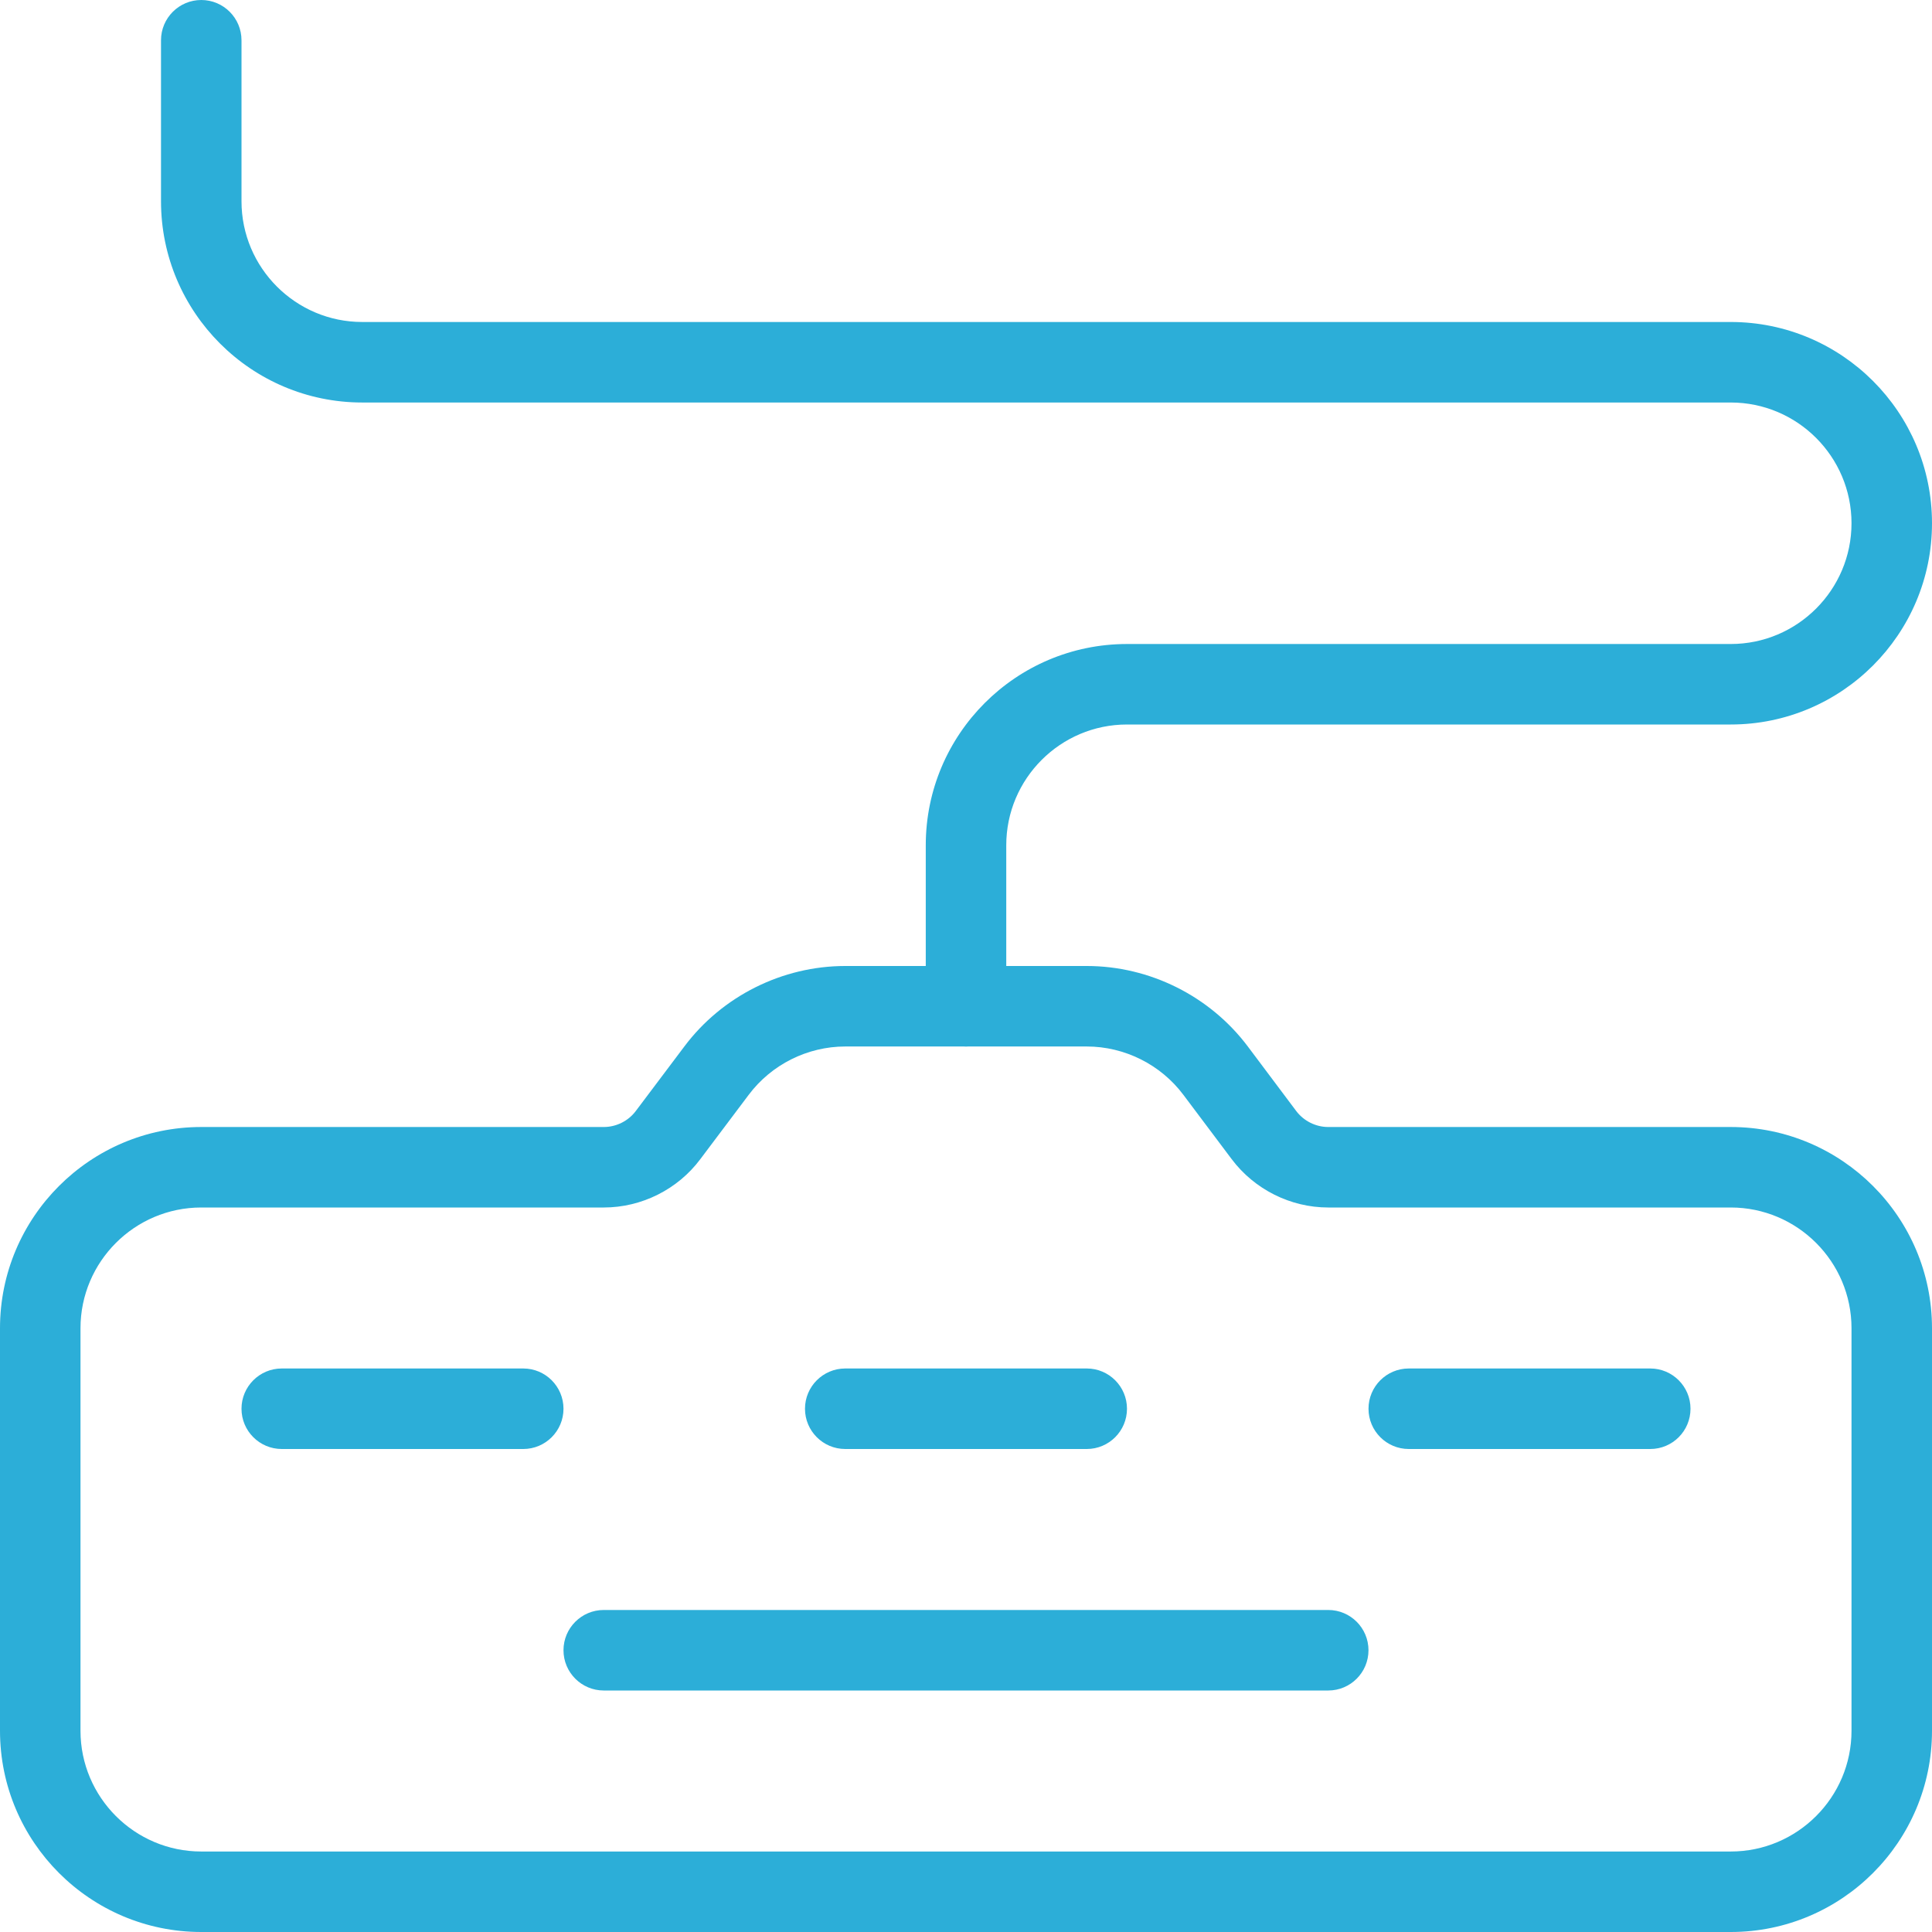 <svg width="80" height="80" viewBox="0 0 80 80" fill="none" xmlns="http://www.w3.org/2000/svg">
<path d="M55 70H25C24.08 70 23.333 69.253 23.333 68.333C23.333 67.413 24.08 66.666 25 66.666H55C55.92 66.666 56.666 67.413 56.666 68.333C56.666 69.253 55.92 70 55 70Z" fill="#2CAED8"/>
<path d="M68.334 60H58.334C57.414 60 56.667 59.253 56.667 58.333C56.667 57.413 57.414 56.666 58.334 56.666H68.334C69.254 56.666 70 57.413 70 58.333C70 59.253 69.254 60 68.334 60Z" fill="#2CAED8"/>
<path d="M45 60H35C34.08 60 33.333 59.253 33.333 58.333C33.333 57.413 34.08 56.666 35 56.666H45C45.92 56.666 46.666 57.413 46.666 58.333C46.666 59.253 45.92 60 45 60Z" fill="#2CAED8"/>
<path d="M21.667 60H11.667C10.747 60 10 59.253 10 58.333C10 57.413 10.747 56.666 11.667 56.666H21.667C22.587 56.666 23.333 57.413 23.333 58.333C23.333 59.253 22.587 60 21.667 60Z" fill="#2CAED8"/>
<path d="M40 43.333C39.08 43.333 38.334 42.587 38.334 41.667V35C38.334 30.403 42.07 26.667 46.667 26.667H71.667C74.424 26.667 76.667 24.423 76.667 21.667C76.667 18.91 74.424 16.667 71.667 16.667H15C10.404 16.667 6.667 12.93 6.667 8.333V1.667C6.667 0.747 7.414 0 8.334 0C9.254 0 10 0.747 10 1.667V8.333C10 11.09 12.244 13.333 15 13.333H71.667C76.264 13.333 80 17.07 80 21.667C80 26.263 76.264 30 71.667 30H46.667C43.91 30 41.667 32.243 41.667 35V41.667C41.667 42.587 40.92 43.333 40 43.333Z" fill="#2CAED8"/>
<path d="M71.667 80H8.333C3.737 80 0 76.263 0 71.667V55C0 50.403 3.737 46.667 8.333 46.667H25C25.52 46.667 26.02 46.417 26.33 46L28.337 43.333C29.9 41.247 32.393 40 35 40H45C47.61 40 50.103 41.247 51.67 43.333L53.67 46C53.983 46.417 54.48 46.667 55 46.667H71.667C76.263 46.667 80 50.403 80 55V71.667C80 76.263 76.263 80 71.667 80ZM8.333 50C5.577 50 3.333 52.243 3.333 55V71.667C3.333 74.423 5.577 76.667 8.333 76.667H71.667C74.423 76.667 76.667 74.423 76.667 71.667V55C76.667 52.243 74.423 50 71.667 50H55C53.437 50 51.943 49.25 51.003 48L49 45.333C48.063 44.083 46.567 43.333 45 43.333H35C33.433 43.333 31.94 44.083 31.003 45.333L28.997 48C28.063 49.25 26.567 50 25 50H8.333Z" fill="#2CAED8"/>
</svg>
